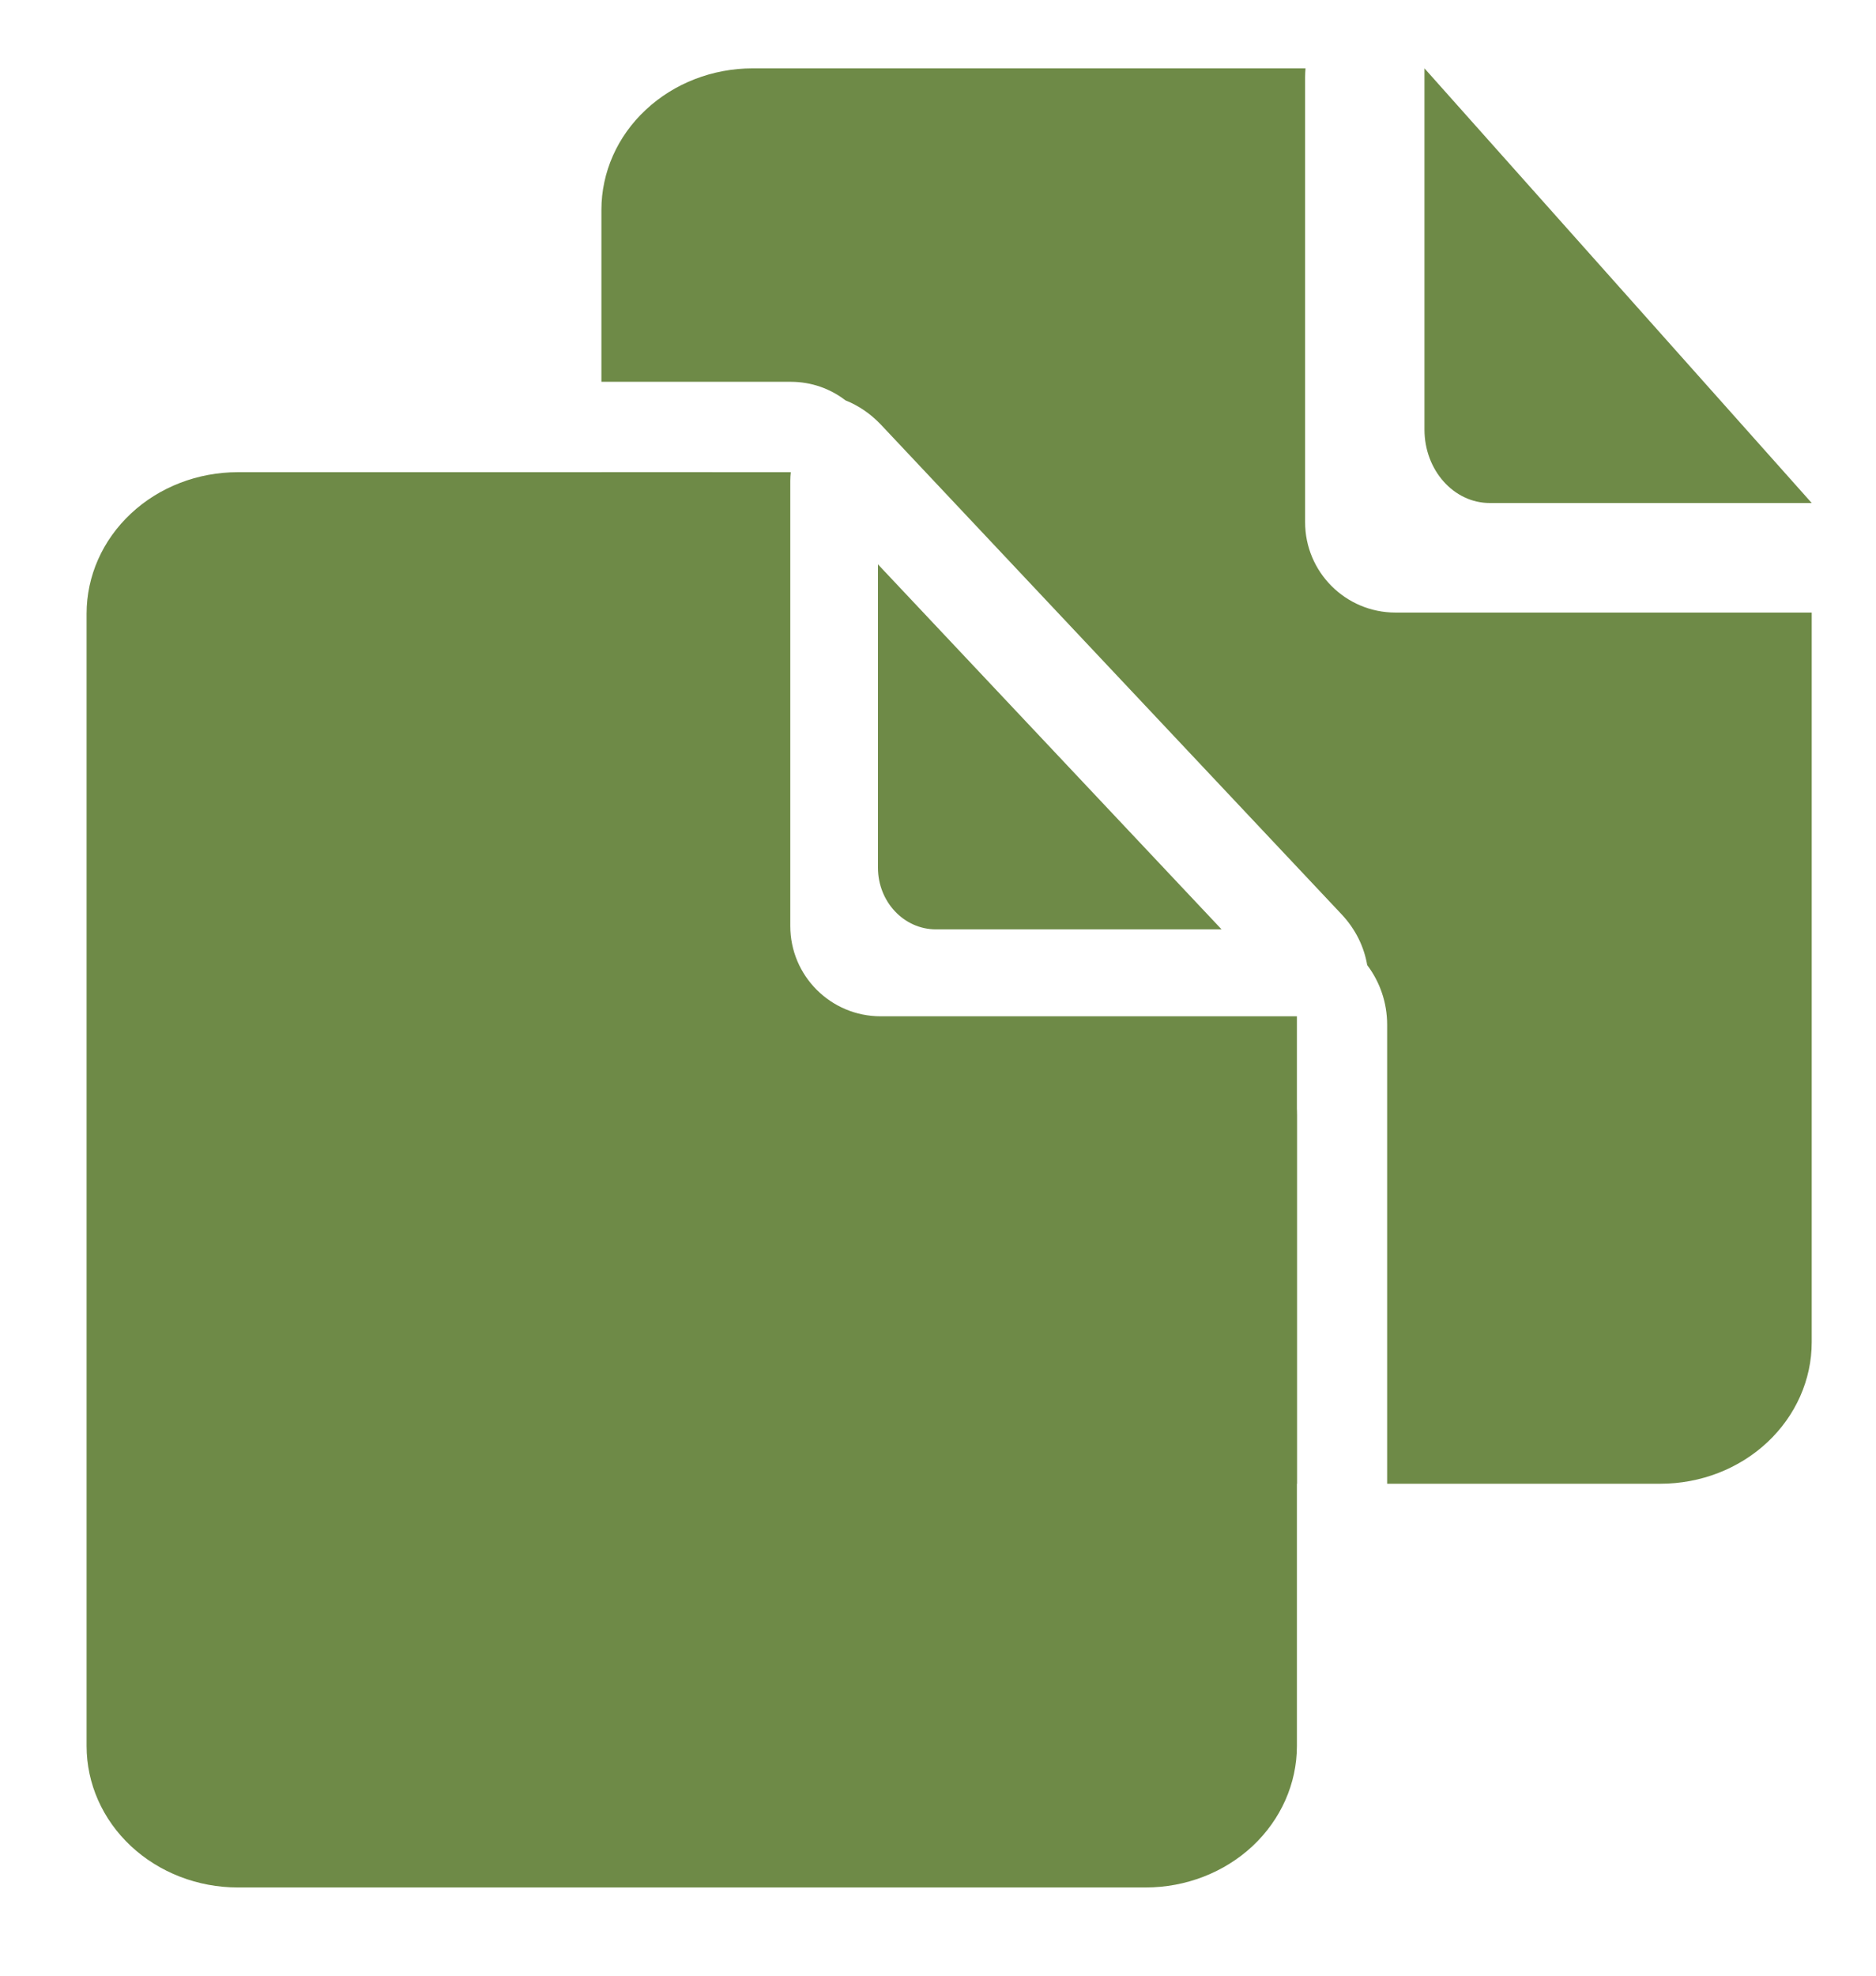 <?xml version="1.0" encoding="UTF-8"?> <svg xmlns="http://www.w3.org/2000/svg" width="19" height="20" viewBox="0 0 19 20" fill="none"><path fill-rule="evenodd" clip-rule="evenodd" d="M8.009 4.78C8.006 4.808 8.004 4.838 8.004 4.867V9.374C8.004 9.879 8.414 10.288 8.919 10.288H13.135V17.675C13.135 18.055 12.973 18.419 12.686 18.688C12.399 18.956 12.009 19.107 11.603 19.107H2.409C2.003 19.107 1.613 18.956 1.326 18.688C1.038 18.419 0.877 18.055 0.877 17.675V6.212C0.877 5.832 1.038 5.468 1.326 5.199C1.613 4.93 2.003 4.78 2.409 4.78H8.009Z" fill="#6E8A47"></path><path d="M8.892 5.713L12.372 9.408H9.479C9.154 9.408 8.892 9.128 8.892 8.784V5.713Z" fill="#6E8A47"></path><path d="M14.427 0.692L18.349 5.092H15.088C14.723 5.092 14.427 4.759 14.427 4.349V0.692Z" fill="#6E8A47"></path><path fill-rule="evenodd" clip-rule="evenodd" d="M13.218 0.78C13.218 0.75 13.22 0.721 13.222 0.692H7.623C7.217 0.692 6.827 0.843 6.54 1.112C6.252 1.38 6.091 1.745 6.091 2.125V3.865H8.008C8.218 3.865 8.41 3.935 8.563 4.053C8.692 4.104 8.815 4.186 8.923 4.3L13.586 9.254C13.732 9.409 13.816 9.588 13.847 9.77C13.974 9.938 14.049 10.147 14.049 10.374V15.02H16.816C17.223 15.02 17.613 14.869 17.9 14.6C18.187 14.331 18.349 13.967 18.349 13.587V6.201H14.133C13.628 6.201 13.218 5.791 13.218 5.286V0.78ZM7.215 4.78C7.202 4.845 7.195 4.914 7.195 4.986V9.109C7.195 10.033 7.921 10.94 9.007 10.94H12.858C12.93 10.94 12.999 10.933 13.065 10.919C13.11 11.034 13.135 11.158 13.135 11.288V15.02H7.623C7.217 15.02 6.827 14.869 6.54 14.6C6.252 14.331 6.091 13.967 6.091 13.587V4.78H7.215ZM11.393 9.374C11.566 9.024 11.54 8.578 11.226 8.244L9.963 6.903C9.668 6.589 9.263 6.524 8.919 6.64V8.374C8.919 8.926 9.366 9.374 9.919 9.374H11.393Z" fill="#6E8A47"></path></svg> 